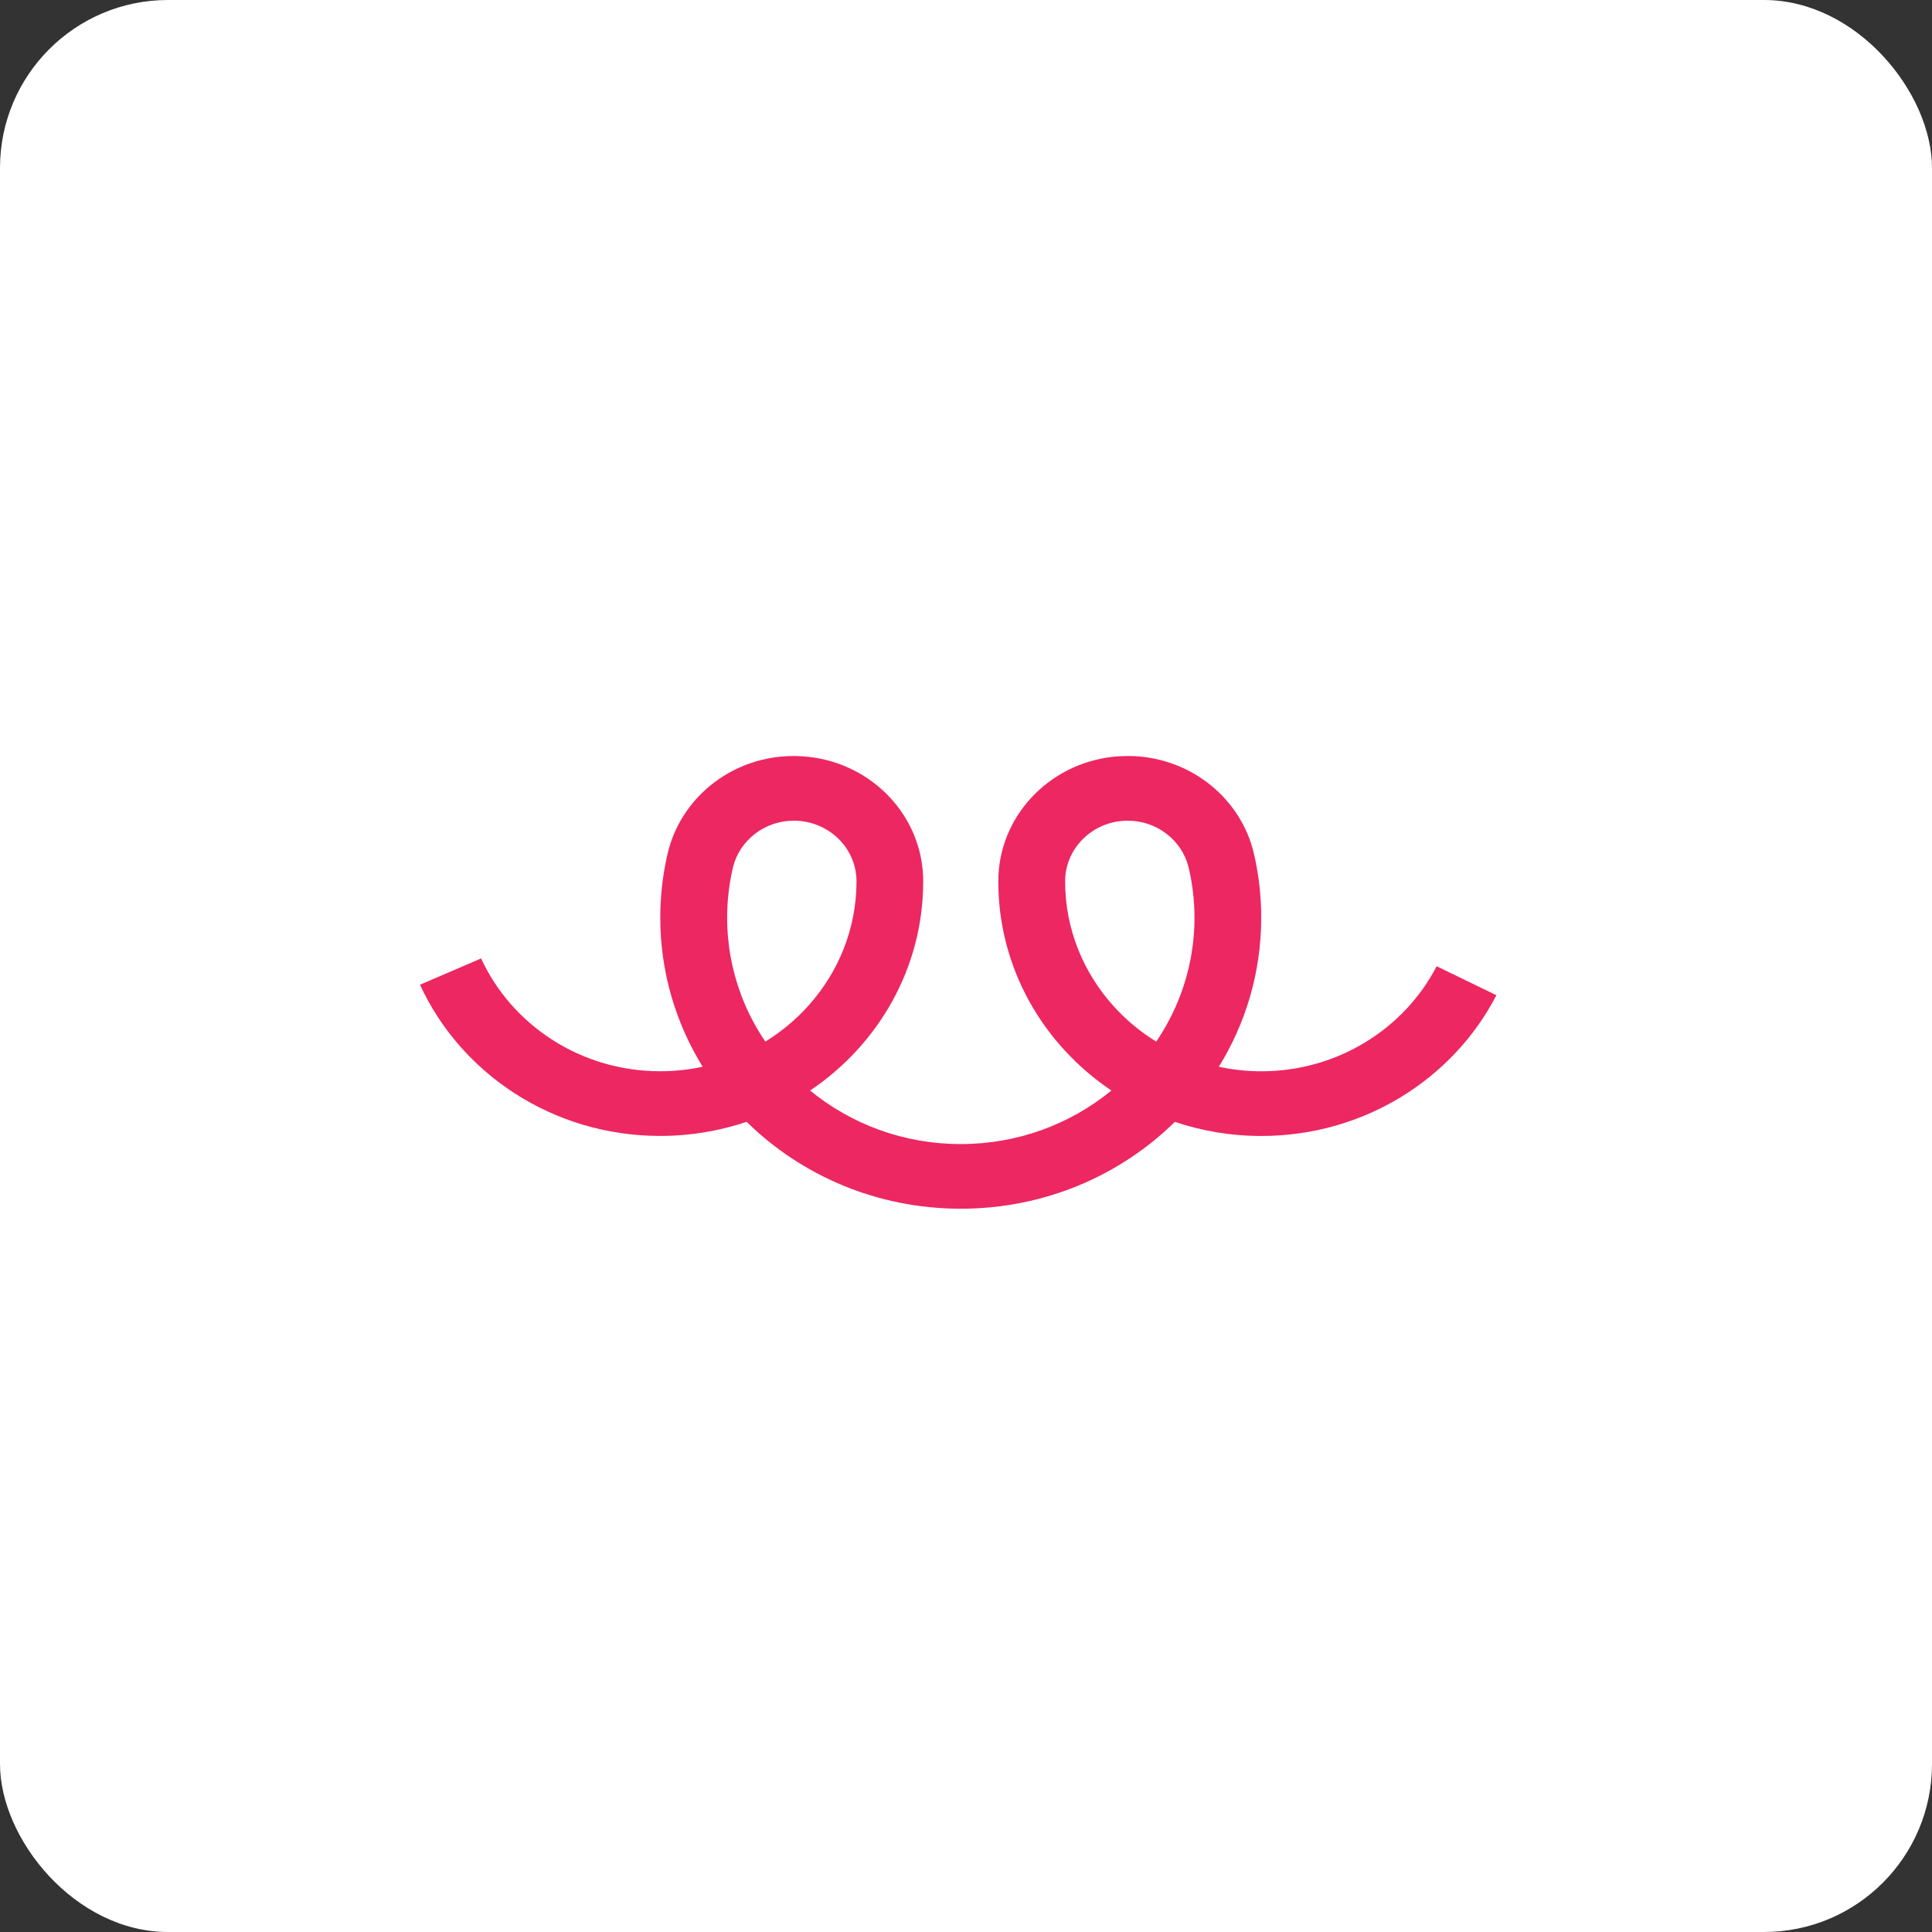 <?xml version="1.0" encoding="UTF-8"?>
<svg width="46px" height="46px" viewBox="0 0 46 46" version="1.1" xmlns="http://www.w3.org/2000/svg" xmlns:xlink="http://www.w3.org/1999/xlink">
    <rect x="0" y="0" width="46" height="46" fill="#333333" stroke="none"/>
    <!-- Generator: Sketch 51.3 (57544) - http://www.bohemiancoding.com/sketch -->
    <desc>Created with Sketch.</desc>
    <defs></defs>
    <g id="Page-10-(Q2)" stroke="none" stroke-width="1" fill="none" fill-rule="evenodd">
        <g id="teespring" fill-rule="nonzero">
            <rect id="Rectangle-17-Copy-7" fill="#FFFFFF" x="0" y="0" width="46" height="46" rx="4"></rect>
            <g id="svgexport-0-(25)" transform="translate(10, 18)" fill="#ED2761">
                <path d="M16.85,1.54 C16.028,1.54 15.36,2.188 15.36,2.984 C15.36,4.118 15.793,5.154 16.508,5.949 C16.803,6.278 17.147,6.565 17.529,6.8 C17.758,6.463 17.95,6.098 18.097,5.713 C18.319,5.132 18.44,4.505 18.44,3.85 C18.44,3.461 18.397,3.082 18.315,2.716 C18.309,2.686 18.301,2.655 18.293,2.625 C18.128,2.001 17.544,1.54 16.851,1.54 L16.85,1.54 Z M7.654,5.713 C7.801,6.098 7.993,6.463 8.223,6.8 C8.604,6.565 8.948,6.278 9.244,5.949 C9.959,5.155 10.393,4.118 10.393,2.984 C10.393,2.188 9.724,1.54 8.901,1.54 C8.207,1.54 7.624,2.002 7.458,2.624 C7.452,2.655 7.443,2.685 7.437,2.716 C7.356,3.082 7.313,3.461 7.313,3.85 C7.313,4.504 7.434,5.132 7.655,5.713 L7.654,5.713 Z M24.207,5.006 L25.629,5.696 C24.601,7.682 22.481,9.047 20.03,9.047 C19.309,9.047 18.618,8.928 17.973,8.711 C16.675,9.987 14.872,10.779 12.876,10.779 C10.879,10.779 9.075,9.986 7.777,8.71 C7.133,8.927 6.44,9.046 5.72,9.046 C3.17,9.046 0.975,7.567 -5.32907052e-15,5.446 L1.455,4.82 C2.183,6.401 3.82,7.506 5.72,7.506 C6.067,7.506 6.405,7.468 6.73,7.399 C6.09,6.36 5.721,5.147 5.721,3.849 C5.721,3.356 5.775,2.873 5.876,2.409 C5.891,2.342 5.907,2.277 5.924,2.211 C6.275,0.937 7.474,-3.37307343e-19 8.899,-3.37307343e-19 C8.928,-3.37307343e-19 8.955,0.001 8.984,0.002 C9.07,0.004 9.157,0.01 9.242,0.019 C10.784,0.184 11.981,1.449 11.981,2.985 C11.981,5.049 10.915,6.871 9.288,7.965 C10.258,8.76 11.509,9.24 12.876,9.24 C14.241,9.24 15.493,8.759 16.462,7.965 C14.835,6.871 13.769,5.048 13.769,2.985 C13.769,1.448 14.967,0.183 16.507,0.018 C16.592,0.01 16.678,0.004 16.766,0.002 C16.794,0.002 16.821,-8.67361738e-19 16.85,-8.67361738e-19 C18.277,-8.67361738e-19 19.475,0.938 19.827,2.212 C19.844,2.278 19.86,2.343 19.875,2.41 C19.976,2.874 20.029,3.357 20.029,3.85 C20.029,5.147 19.661,6.362 19.02,7.399 C19.346,7.469 19.683,7.507 20.029,7.507 C21.855,7.507 23.438,6.488 24.206,5.006 L24.207,5.006 Z" id="teespring-logo"></path>
            </g>
        </g>
    </g>
</svg>